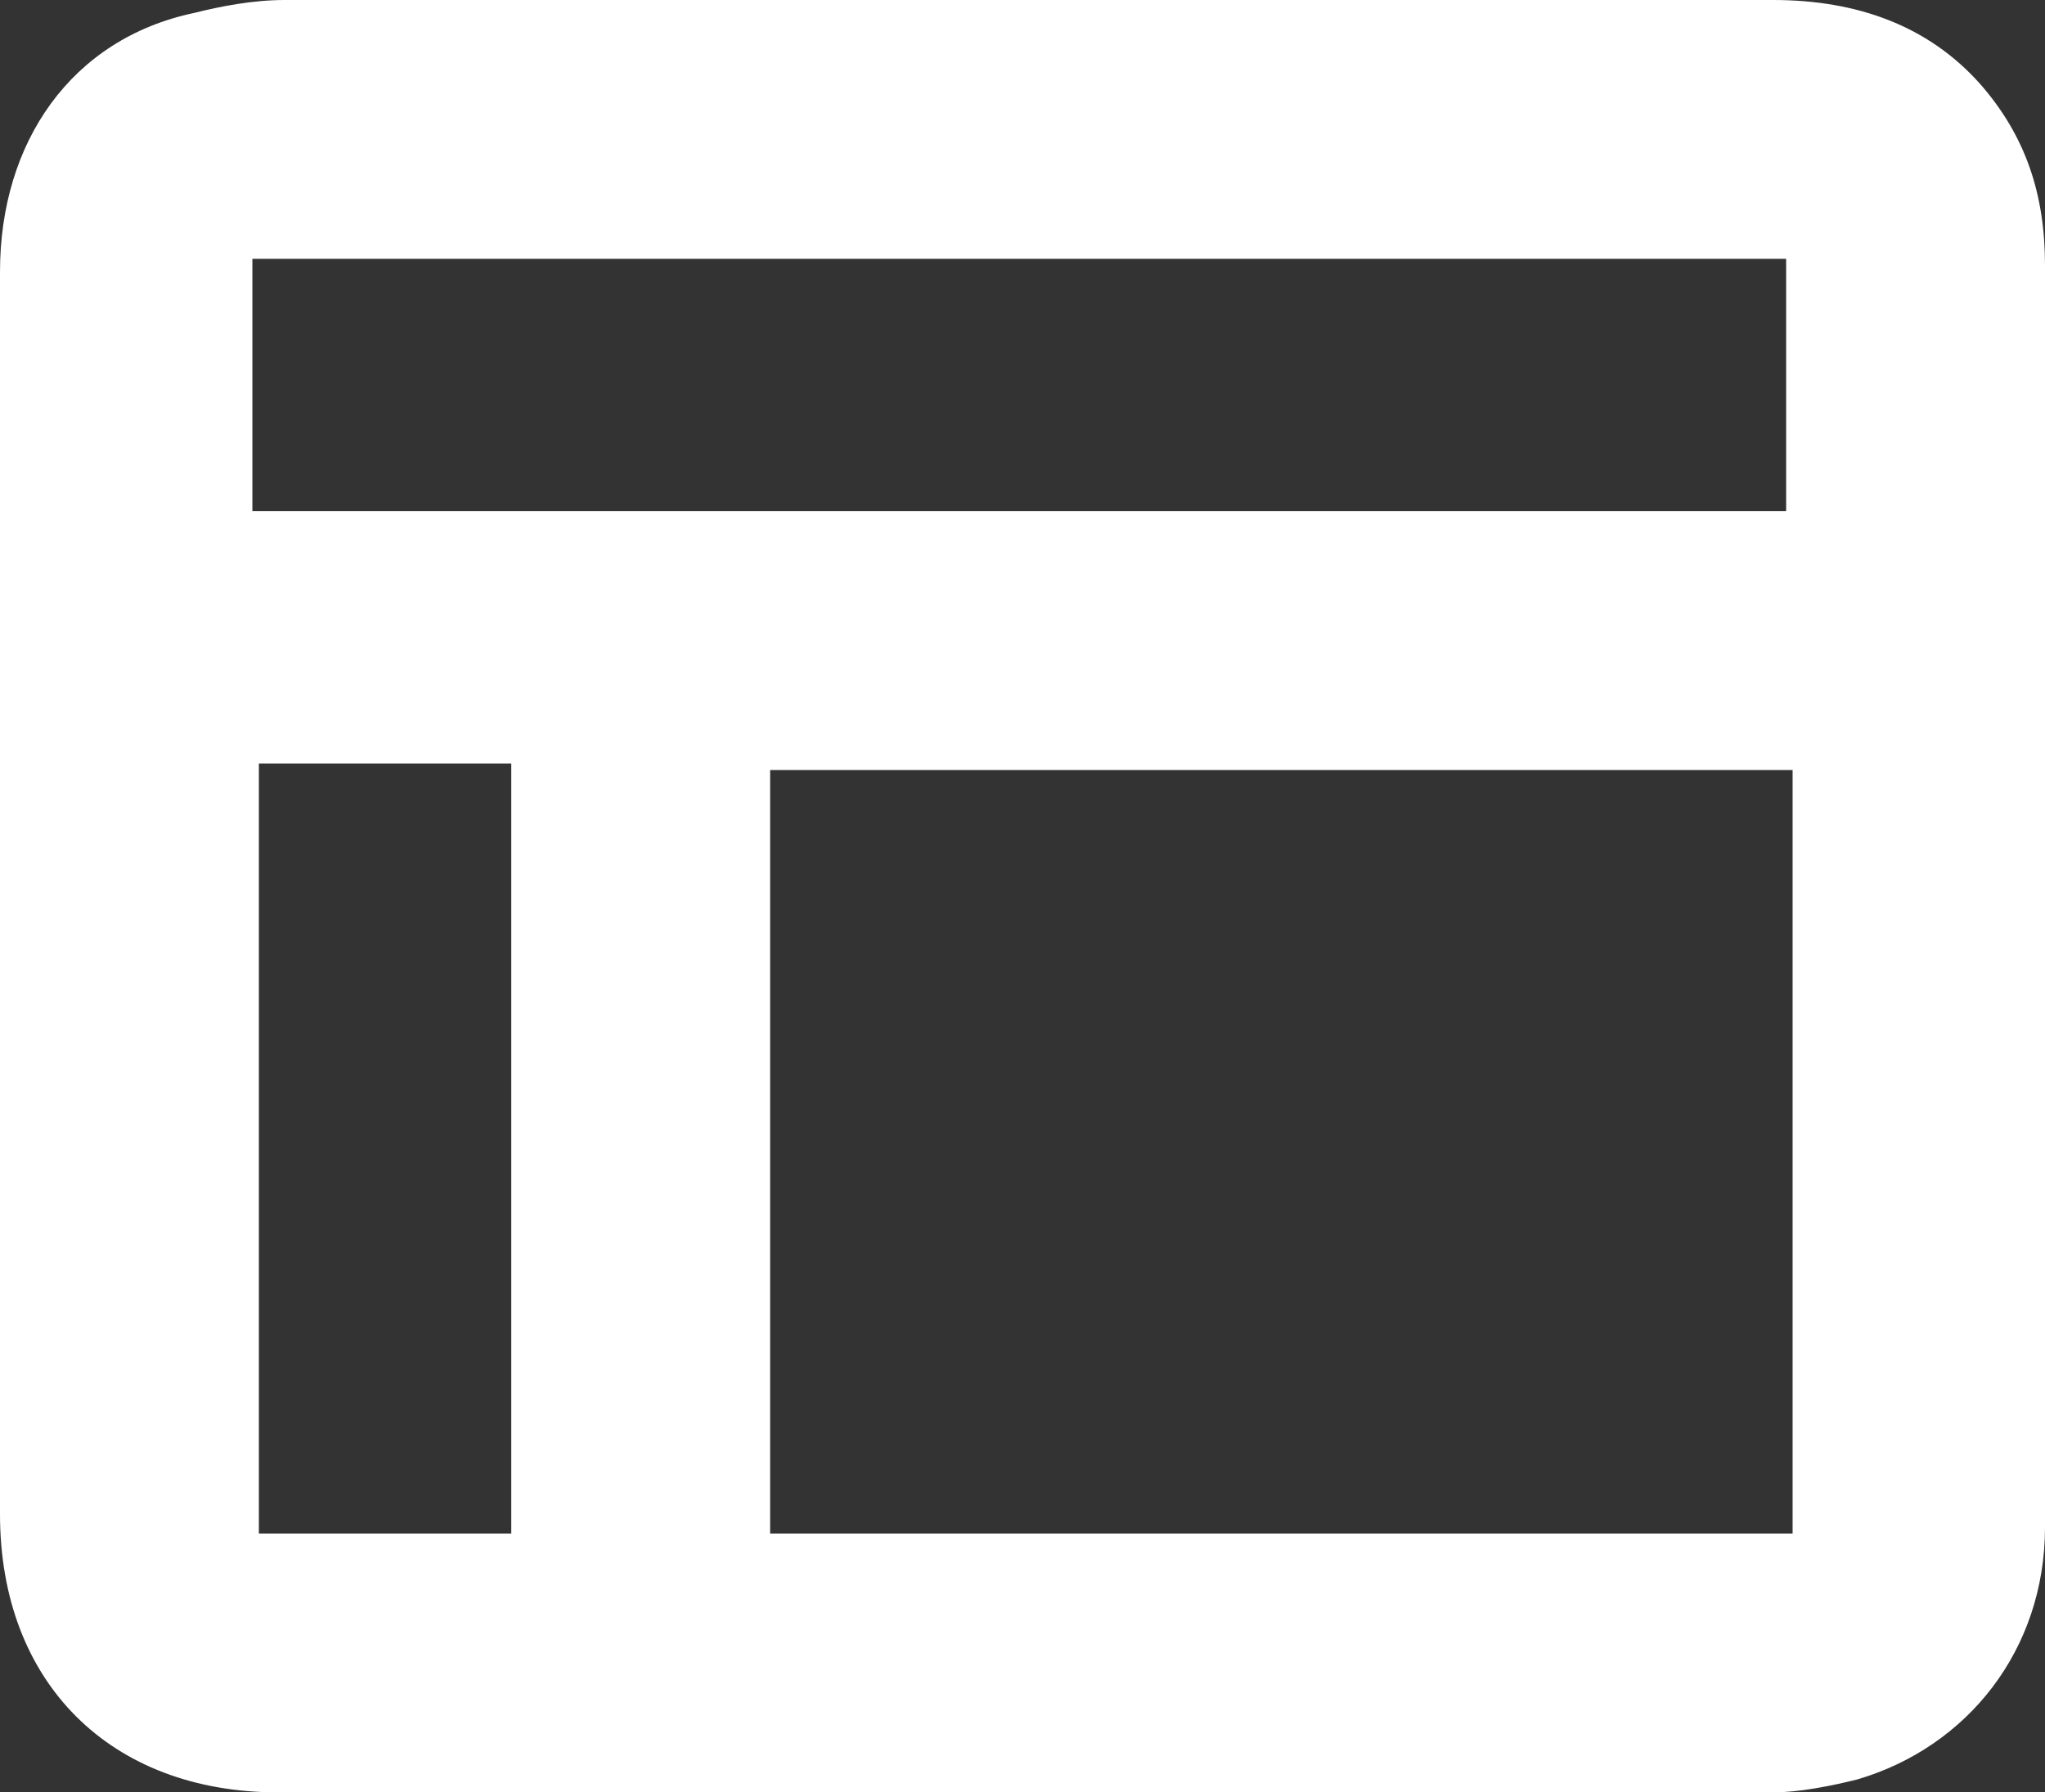 <?xml version="1.0" encoding="utf-8"?>
<!-- Generator: Adobe Illustrator 27.5.0, SVG Export Plug-In . SVG Version: 6.00 Build 0)  -->
<svg version="1.1" id="Calque_1" xmlns="http://www.w3.org/2000/svg" xmlns:xlink="http://www.w3.org/1999/xlink" x="0px" y="0px"
	 viewBox="0 0 31.6 27.7" style="enable-background:new 0 0 31.6 27.7;" xml:space="preserve">
<rect x="0" y="0" width="31.6" height="27.7" fill="#333333" stroke="none"/>
<style type="text/css">
	.st0{fill:#FFFFFF;}
</style>
<g id="bVmAF4_00000084512901060529703890000015216828899763302318_">
	<g>
		<path class="st0" d="M15.8,0c3.9,0,7.7,0,11.6,0c1.3,0,2.4,0.4,3.2,1.3c0.7,0.8,1,1.7,1,2.8c0,3.2,0,6.4,0,9.6c0,3.3,0,6.6,0,9.9
			c0,1.9-1.2,3.4-2.9,3.9c-0.4,0.1-0.9,0.2-1.3,0.2c-7.7,0-15.4,0-23.1,0C1.7,27.7,0,26,0,23.4C0,17,0,10.6,0,4.2c0-2,1.1-3.6,3-4
			C3.4,0.1,3.9,0,4.4,0C8.2,0,12,0,15.8,0z M27.7,23.7c0-4,0-7.9,0-11.8c-5.3,0-10.5,0-15.8,0c0,4,0,7.9,0,11.8
			C17.1,23.7,22.4,23.7,27.7,23.7z M3.9,7.9c7.9,0,15.8,0,23.7,0c0-1.3,0-2.6,0-3.9C19.7,4,11.9,4,3.9,4C3.9,5.3,3.9,6.6,3.9,7.9z
			 M7.9,23.7c0-4,0-7.9,0-11.9c-1.3,0-2.6,0-3.9,0c0,4,0,7.9,0,11.9C5.3,23.7,6.6,23.7,7.9,23.7z"/>
	</g>
</g>
</svg>

